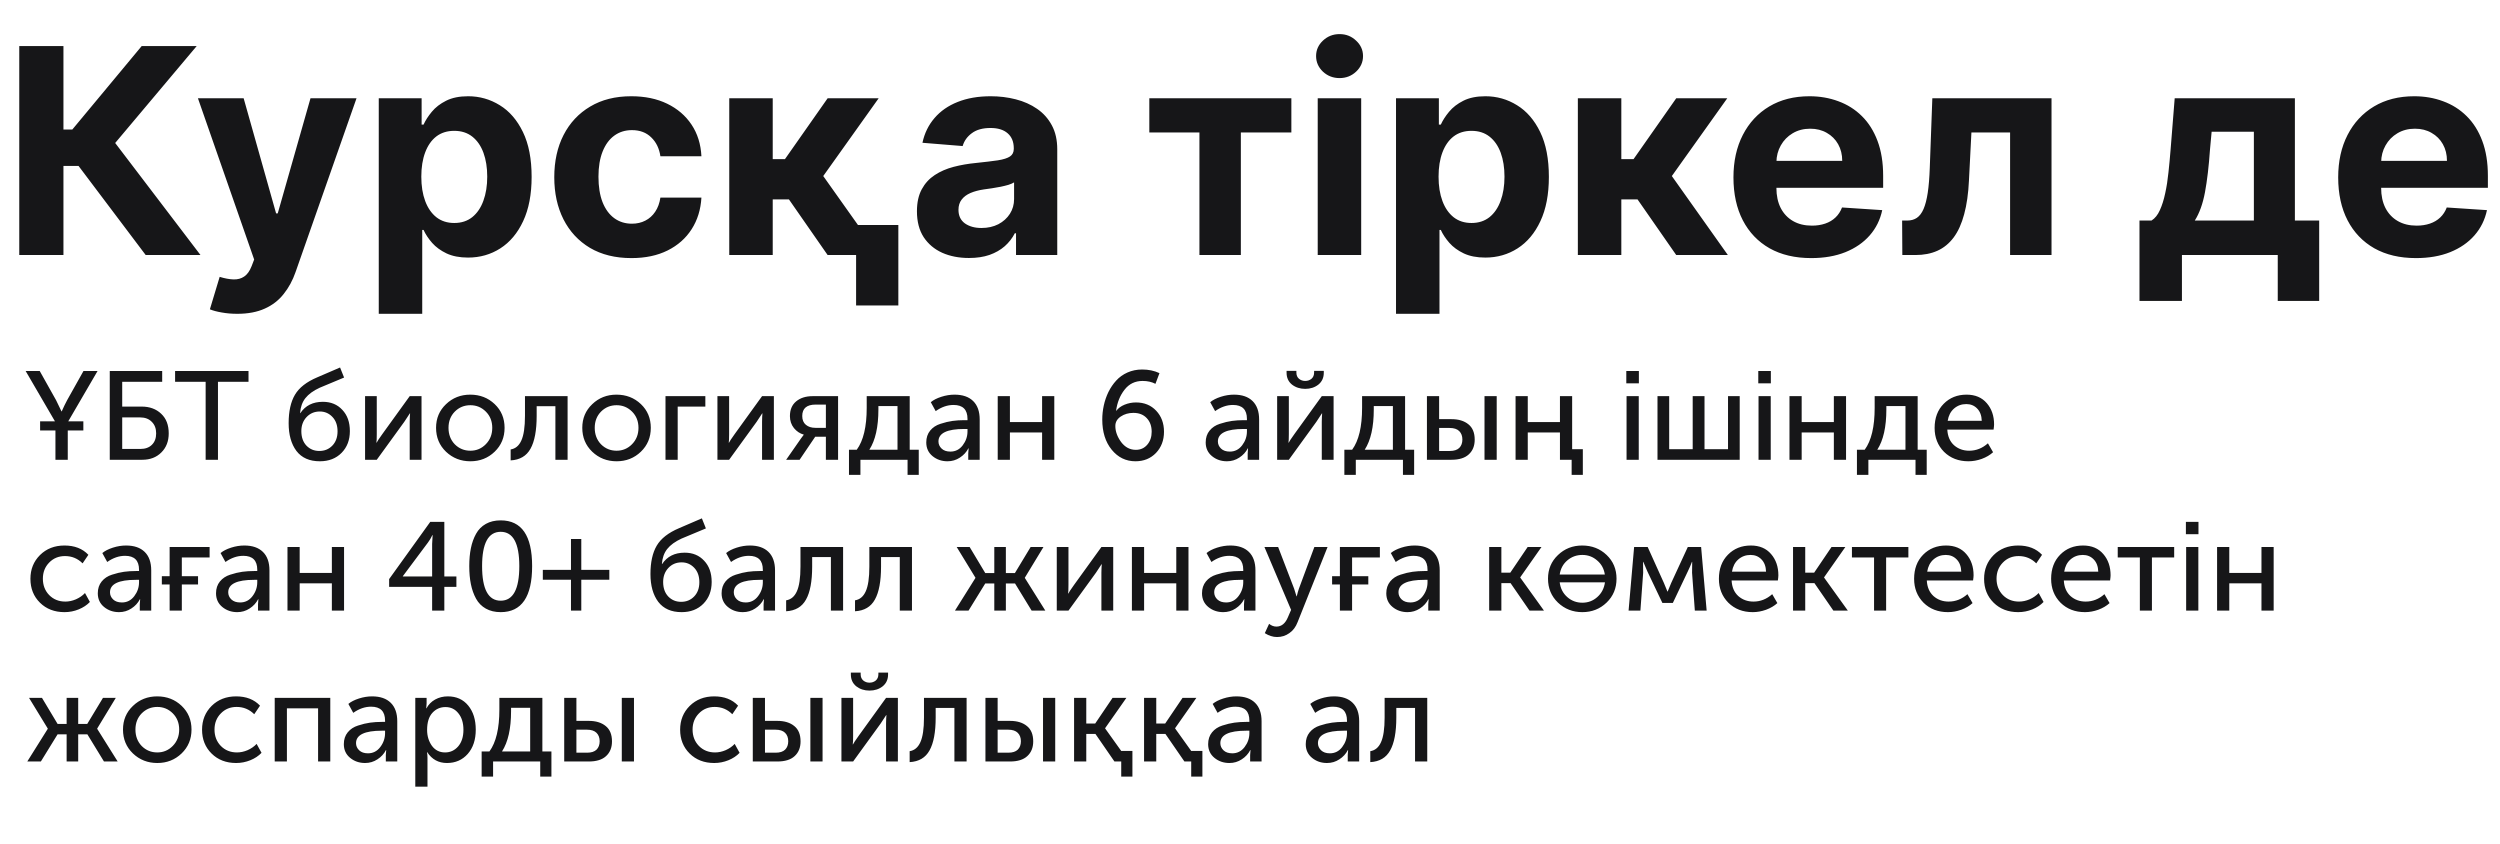 <?xml version="1.0" encoding="UTF-8"?> <svg xmlns="http://www.w3.org/2000/svg" width="696" height="235" viewBox="0 0 696 235" fill="none"> <path d="M40.56 71L21.867 46.199H17.663V71H5.362V12.818H17.663V36.057H20.134L39.452 12.818H54.765L32.066 39.807L55.816 71H40.56ZM66.043 87.364C64.509 87.364 63.07 87.24 61.725 86.994C60.399 86.767 59.301 86.474 58.43 86.114L61.157 77.079C62.577 77.515 63.856 77.752 64.992 77.79C66.147 77.828 67.142 77.562 67.975 76.994C68.827 76.426 69.519 75.46 70.049 74.097L70.759 72.25L55.106 27.364H67.833L76.867 59.409H77.322L86.441 27.364H99.254L82.293 75.716C81.479 78.064 80.371 80.11 78.969 81.852C77.587 83.614 75.835 84.968 73.714 85.915C71.593 86.881 69.036 87.364 66.043 87.364ZM105.447 87.364V27.364H117.379V34.693H117.918C118.449 33.519 119.216 32.326 120.219 31.114C121.242 29.883 122.568 28.86 124.197 28.046C125.844 27.212 127.89 26.796 130.333 26.796C133.515 26.796 136.451 27.629 139.14 29.296C141.829 30.943 143.979 33.434 145.589 36.767C147.199 40.081 148.004 44.239 148.004 49.239C148.004 54.106 147.218 58.216 145.646 61.568C144.093 64.901 141.971 67.43 139.282 69.153C136.612 70.858 133.619 71.71 130.305 71.71C127.956 71.71 125.958 71.322 124.31 70.546C122.682 69.769 121.346 68.794 120.305 67.619C119.263 66.426 118.468 65.224 117.918 64.011H117.549V87.364H105.447ZM117.293 49.182C117.293 51.776 117.653 54.04 118.373 55.972C119.093 57.903 120.134 59.409 121.498 60.489C122.862 61.549 124.519 62.08 126.469 62.08C128.439 62.08 130.106 61.54 131.469 60.46C132.833 59.362 133.865 57.847 134.566 55.915C135.286 53.964 135.646 51.72 135.646 49.182C135.646 46.663 135.295 44.447 134.594 42.534C133.894 40.621 132.862 39.125 131.498 38.045C130.134 36.966 128.458 36.426 126.469 36.426C124.5 36.426 122.833 36.947 121.469 37.989C120.125 39.03 119.093 40.508 118.373 42.42C117.653 44.333 117.293 46.587 117.293 49.182ZM175.788 71.852C171.318 71.852 167.473 70.905 164.254 69.011C161.053 67.099 158.591 64.447 156.867 61.057C155.163 57.667 154.31 53.765 154.31 49.352C154.31 44.883 155.172 40.962 156.896 37.591C158.638 34.201 161.11 31.559 164.31 29.665C167.511 27.752 171.318 26.796 175.731 26.796C179.538 26.796 182.871 27.487 185.731 28.869C188.591 30.252 190.854 32.193 192.521 34.693C194.187 37.193 195.106 40.129 195.276 43.5H183.856C183.534 41.322 182.682 39.57 181.299 38.244C179.935 36.9 178.146 36.227 175.93 36.227C174.055 36.227 172.416 36.739 171.015 37.761C169.632 38.765 168.553 40.233 167.776 42.165C167 44.097 166.612 46.436 166.612 49.182C166.612 51.966 166.99 54.333 167.748 56.284C168.524 58.235 169.613 59.722 171.015 60.744C172.416 61.767 174.055 62.278 175.93 62.278C177.312 62.278 178.553 61.994 179.651 61.426C180.769 60.858 181.687 60.034 182.407 58.955C183.146 57.856 183.629 56.54 183.856 55.006H195.276C195.087 58.339 194.178 61.275 192.549 63.812C190.939 66.331 188.714 68.301 185.873 69.722C183.032 71.142 179.67 71.852 175.788 71.852ZM203.025 71V27.364H215.127V44.295H218.536L230.411 27.364H244.616L229.19 49.011L244.786 71H230.411L219.644 55.517H215.127V71H203.025ZM250.099 62.648V85.034H238.337V62.648H250.099ZM269.765 71.824C266.981 71.824 264.5 71.341 262.322 70.375C260.144 69.39 258.42 67.941 257.151 66.028C255.901 64.097 255.276 61.691 255.276 58.812C255.276 56.388 255.721 54.352 256.612 52.705C257.502 51.057 258.714 49.731 260.248 48.727C261.782 47.724 263.524 46.966 265.475 46.455C267.445 45.943 269.509 45.583 271.668 45.375C274.206 45.11 276.252 44.864 277.805 44.636C279.358 44.39 280.485 44.03 281.185 43.557C281.886 43.083 282.237 42.383 282.237 41.455V41.284C282.237 39.485 281.668 38.093 280.532 37.108C279.415 36.123 277.824 35.631 275.759 35.631C273.581 35.631 271.848 36.114 270.56 37.08C269.272 38.026 268.42 39.22 268.004 40.659L256.81 39.75C257.379 37.099 258.496 34.807 260.163 32.875C261.829 30.924 263.979 29.428 266.612 28.386C269.263 27.326 272.331 26.796 275.816 26.796C278.24 26.796 280.56 27.079 282.776 27.648C285.011 28.216 286.99 29.097 288.714 30.29C290.456 31.483 291.829 33.017 292.833 34.892C293.837 36.748 294.339 38.974 294.339 41.568V71H282.862V64.949H282.521C281.82 66.312 280.882 67.515 279.708 68.557C278.534 69.579 277.123 70.385 275.475 70.972C273.827 71.54 271.924 71.824 269.765 71.824ZM273.231 63.472C275.011 63.472 276.583 63.121 277.947 62.42C279.31 61.701 280.38 60.735 281.157 59.523C281.933 58.311 282.322 56.938 282.322 55.403V50.773C281.943 51.019 281.422 51.246 280.759 51.455C280.115 51.644 279.386 51.824 278.572 51.994C277.757 52.146 276.943 52.288 276.129 52.42C275.314 52.534 274.576 52.638 273.913 52.733C272.492 52.941 271.252 53.273 270.191 53.727C269.13 54.182 268.307 54.797 267.719 55.574C267.132 56.331 266.839 57.278 266.839 58.415C266.839 60.062 267.435 61.322 268.629 62.193C269.841 63.045 271.375 63.472 273.231 63.472ZM319.971 36.881V27.364H359.516V36.881H345.454V71H333.92V36.881H319.971ZM366.853 71V27.364H378.955V71H366.853ZM372.933 21.739C371.133 21.739 369.59 21.142 368.302 19.949C367.033 18.737 366.398 17.288 366.398 15.602C366.398 13.936 367.033 12.506 368.302 11.312C369.59 10.1 371.133 9.494 372.933 9.494C374.732 9.494 376.266 10.1 377.535 11.312C378.823 12.506 379.467 13.936 379.467 15.602C379.467 17.288 378.823 18.737 377.535 19.949C376.266 21.142 374.732 21.739 372.933 21.739ZM388.65 87.364V27.364H400.582V34.693H401.121C401.652 33.519 402.419 32.326 403.423 31.114C404.445 29.883 405.771 28.86 407.4 28.046C409.048 27.212 411.093 26.796 413.536 26.796C416.718 26.796 419.654 27.629 422.343 29.296C425.032 30.943 427.182 33.434 428.792 36.767C430.402 40.081 431.207 44.239 431.207 49.239C431.207 54.106 430.421 58.216 428.849 61.568C427.296 64.901 425.174 67.43 422.485 69.153C419.815 70.858 416.822 71.71 413.508 71.71C411.159 71.71 409.161 71.322 407.513 70.546C405.885 69.769 404.549 68.794 403.508 67.619C402.466 66.426 401.671 65.224 401.121 64.011H400.752V87.364H388.65ZM400.496 49.182C400.496 51.776 400.856 54.04 401.576 55.972C402.296 57.903 403.337 59.409 404.701 60.489C406.065 61.549 407.722 62.08 409.673 62.08C411.642 62.08 413.309 61.54 414.673 60.46C416.036 59.362 417.068 57.847 417.769 55.915C418.489 53.964 418.849 51.72 418.849 49.182C418.849 46.663 418.498 44.447 417.798 42.534C417.097 40.621 416.065 39.125 414.701 38.045C413.337 36.966 411.661 36.426 409.673 36.426C407.703 36.426 406.036 36.947 404.673 37.989C403.328 39.03 402.296 40.508 401.576 42.42C400.856 44.333 400.496 46.587 400.496 49.182ZM439.275 71V27.364H451.377V44.295H454.786L466.661 27.364H480.866L465.44 49.011L481.036 71H466.661L455.894 55.517H451.377V71H439.275ZM504.239 71.852C499.751 71.852 495.887 70.943 492.648 69.125C489.429 67.288 486.948 64.693 485.205 61.341C483.463 57.97 482.592 53.983 482.592 49.381C482.592 44.892 483.463 40.953 485.205 37.562C486.948 34.172 489.4 31.53 492.563 29.636C495.745 27.742 499.476 26.796 503.756 26.796C506.635 26.796 509.315 27.259 511.796 28.188C514.296 29.097 516.474 30.47 518.33 32.307C520.205 34.144 521.664 36.455 522.705 39.239C523.747 42.004 524.268 45.242 524.268 48.955V52.278H487.421V44.778H512.876C512.876 43.036 512.497 41.492 511.739 40.148C510.982 38.803 509.931 37.752 508.586 36.994C507.26 36.218 505.717 35.83 503.955 35.83C502.118 35.83 500.489 36.256 499.069 37.108C497.667 37.941 496.569 39.068 495.773 40.489C494.978 41.89 494.571 43.453 494.552 45.176V52.307C494.552 54.466 494.95 56.331 495.745 57.903C496.559 59.475 497.705 60.688 499.183 61.54C500.66 62.392 502.412 62.818 504.438 62.818C505.783 62.818 507.014 62.629 508.131 62.25C509.249 61.871 510.205 61.303 511.001 60.545C511.796 59.788 512.402 58.86 512.819 57.761L524.012 58.5C523.444 61.189 522.279 63.538 520.518 65.546C518.775 67.534 516.522 69.087 513.756 70.204C511.01 71.303 507.838 71.852 504.239 71.852ZM529.609 71L529.552 61.398H531.001C532.023 61.398 532.904 61.151 533.643 60.659C534.4 60.148 535.025 59.324 535.518 58.188C536.01 57.051 536.398 55.545 536.683 53.67C536.967 51.776 537.156 49.447 537.251 46.682L537.961 27.364H571.143V71H559.609V36.881H548.842L548.16 50.205C547.989 53.86 547.544 57.004 546.825 59.636C546.124 62.269 545.148 64.428 543.898 66.114C542.648 67.78 541.143 69.011 539.381 69.807C537.62 70.602 535.575 71 533.245 71H529.609ZM595.631 83.784V61.398H598.984C599.95 60.792 600.726 59.826 601.313 58.5C601.919 57.174 602.412 55.612 602.79 53.812C603.188 52.013 603.491 50.072 603.7 47.989C603.927 45.886 604.126 43.765 604.296 41.625L605.433 27.364H638.898V61.398H645.66V83.784H634.126V71H607.45V83.784H595.631ZM611.029 61.398H627.478V36.682H615.717L615.262 41.625C614.94 46.284 614.476 50.242 613.87 53.5C613.264 56.739 612.317 59.371 611.029 61.398ZM672.599 71.852C668.11 71.852 664.246 70.943 661.008 69.125C657.788 67.288 655.307 64.693 653.565 61.341C651.822 57.97 650.951 53.983 650.951 49.381C650.951 44.892 651.822 40.953 653.565 37.562C655.307 34.172 657.76 31.53 660.923 29.636C664.104 27.742 667.835 26.796 672.116 26.796C674.995 26.796 677.674 27.259 680.156 28.188C682.656 29.097 684.834 30.47 686.69 32.307C688.565 34.144 690.023 36.455 691.065 39.239C692.106 42.004 692.627 45.242 692.627 48.955V52.278H655.781V44.778H681.235C681.235 43.036 680.856 41.492 680.099 40.148C679.341 38.803 678.29 37.752 676.945 36.994C675.62 36.218 674.076 35.83 672.315 35.83C670.478 35.83 668.849 36.256 667.428 37.108C666.027 37.941 664.928 39.068 664.133 40.489C663.337 41.89 662.93 43.453 662.911 45.176V52.307C662.911 54.466 663.309 56.331 664.104 57.903C664.919 59.475 666.065 60.688 667.542 61.54C669.019 62.392 670.771 62.818 672.798 62.818C674.142 62.818 675.373 62.629 676.491 62.25C677.608 61.871 678.565 61.303 679.36 60.545C680.156 59.788 680.762 58.86 681.178 57.761L692.371 58.5C691.803 61.189 690.638 63.538 688.877 65.546C687.135 67.534 684.881 69.087 682.116 70.204C679.37 71.303 676.197 71.852 672.599 71.852Z" fill="#161618"></path> <path d="M11.165 119.845V117.29H15.295L7.14 103.29H11.06L15.61 111.41L17.115 114.525H17.185C17.675 113.405 18.177 112.367 18.69 111.41L23.24 103.29H27.16L19.005 117.29H23.205V119.845H18.865V128H15.435V119.845H11.165ZM30.558 128V103.29H45.153V106.3H34.023V113.195H39.448C41.664 113.195 43.473 113.86 44.873 115.19C46.273 116.497 46.973 118.317 46.973 120.65C46.973 122.843 46.284 124.617 44.908 125.97C43.554 127.323 41.793 128 39.623 128H30.558ZM34.023 124.99H39.063C40.439 124.99 41.513 124.605 42.283 123.835C43.076 123.065 43.473 122.003 43.473 120.65C43.473 119.297 43.064 118.223 42.248 117.43C41.454 116.613 40.369 116.205 38.993 116.205H34.023V124.99ZM57.251 128V106.3H48.746V103.29H69.186V106.3H60.681V128H57.251ZM80.359 117.815C80.359 114.525 80.942 111.888 82.109 109.905C83.276 107.922 85.352 106.3 88.339 105.04L94.674 102.31L95.794 105.11L89.004 107.945C87.231 108.762 85.901 109.73 85.014 110.85C84.151 111.947 83.661 113.335 83.544 115.015H83.614C85.014 112.915 87.102 111.865 89.879 111.865C92.119 111.865 93.927 112.612 95.304 114.105C96.704 115.575 97.404 117.547 97.404 120.02C97.404 122.493 96.634 124.512 95.094 126.075C93.554 127.638 91.536 128.42 89.039 128.42C86.169 128.42 83.999 127.463 82.529 125.55C81.082 123.613 80.359 121.035 80.359 117.815ZM83.894 120.02C83.894 121.723 84.372 123.077 85.329 124.08C86.286 125.06 87.476 125.55 88.899 125.55C90.346 125.55 91.547 125.06 92.504 124.08C93.484 123.077 93.974 121.747 93.974 120.09C93.974 118.41 93.496 117.068 92.539 116.065C91.582 115.062 90.416 114.56 89.039 114.56C87.546 114.56 86.309 115.085 85.329 116.135C84.372 117.162 83.894 118.457 83.894 120.02ZM101.637 128V110.29H104.892V120.86C104.892 122.097 104.857 122.89 104.787 123.24H104.857C104.973 122.96 105.498 122.167 106.432 120.86L114.062 110.29H117.352V128H114.062V117.43C114.062 117.103 114.073 116.648 114.097 116.065C114.143 115.458 114.167 115.132 114.167 115.085H114.097C114.073 115.132 113.56 115.913 112.557 117.43L104.892 128H101.637ZM121.4 119.11C121.4 116.473 122.321 114.28 124.165 112.53C126.008 110.757 128.26 109.87 130.92 109.87C133.603 109.87 135.866 110.745 137.71 112.495C139.553 114.245 140.475 116.45 140.475 119.11C140.475 121.77 139.553 123.987 137.71 125.76C135.866 127.533 133.615 128.42 130.955 128.42C128.295 128.42 126.031 127.533 124.165 125.76C122.321 123.987 121.4 121.77 121.4 119.11ZM124.865 119.11C124.865 120.953 125.448 122.482 126.615 123.695C127.805 124.885 129.251 125.48 130.955 125.48C132.635 125.48 134.07 124.873 135.26 123.66C136.45 122.447 137.045 120.93 137.045 119.11C137.045 117.29 136.45 115.785 135.26 114.595C134.07 113.405 132.635 112.81 130.955 112.81C129.251 112.81 127.805 113.405 126.615 114.595C125.448 115.785 124.865 117.29 124.865 119.11ZM142.163 128.175V125.13C143.493 124.92 144.485 124.092 145.138 122.645C145.815 121.175 146.153 118.877 146.153 115.75V110.29H158.018V128H154.623V113.09H149.408V115.75C149.408 119.833 148.836 122.89 147.693 124.92C146.573 126.95 144.73 128.035 142.163 128.175ZM162.108 119.11C162.108 116.473 163.029 114.28 164.873 112.53C166.716 110.757 168.968 109.87 171.628 109.87C174.311 109.87 176.574 110.745 178.418 112.495C180.261 114.245 181.183 116.45 181.183 119.11C181.183 121.77 180.261 123.987 178.418 125.76C176.574 127.533 174.323 128.42 171.663 128.42C169.003 128.42 166.739 127.533 164.873 125.76C163.029 123.987 162.108 121.77 162.108 119.11ZM165.573 119.11C165.573 120.953 166.156 122.482 167.323 123.695C168.513 124.885 169.959 125.48 171.663 125.48C173.343 125.48 174.778 124.873 175.968 123.66C177.158 122.447 177.753 120.93 177.753 119.11C177.753 117.29 177.158 115.785 175.968 114.595C174.778 113.405 173.343 112.81 171.663 112.81C169.959 112.81 168.513 113.405 167.323 114.595C166.156 115.785 165.573 117.29 165.573 119.11ZM185.274 128V110.29H196.369V113.195H188.669V128H185.274ZM199.732 128V110.29H202.987V120.86C202.987 122.097 202.952 122.89 202.882 123.24H202.952C203.069 122.96 203.594 122.167 204.527 120.86L212.157 110.29H215.447V128H212.157V117.43C212.157 117.103 212.169 116.648 212.192 116.065C212.239 115.458 212.262 115.132 212.262 115.085H212.192C212.169 115.132 211.656 115.913 210.652 117.43L202.987 128H199.732ZM218.865 128L222.96 122.12L223.765 121.035V121C222.692 120.697 221.782 120.09 221.035 119.18C220.289 118.247 219.915 117.138 219.915 115.855C219.915 114.082 220.487 112.717 221.63 111.76C222.797 110.78 224.337 110.29 226.25 110.29H233.32V128H229.925V121.595H226.95L222.61 128H218.865ZM226.985 119.11H229.925V112.635H227.09C224.594 112.635 223.345 113.697 223.345 115.82C223.345 116.893 223.684 117.71 224.36 118.27C225.037 118.83 225.912 119.11 226.985 119.11ZM242.026 125.2H249.866V113.055H244.546V114C244.546 118.853 243.706 122.587 242.026 125.2ZM236.356 125.2H238.526C240.369 122.68 241.291 118.795 241.291 113.545V110.29H253.261V125.2H255.781V132.2H252.666V128H239.541V132.2H236.356V125.2ZM257.872 123.17C257.872 121.863 258.233 120.767 258.957 119.88C259.68 118.993 260.637 118.363 261.827 117.99C263.04 117.593 264.16 117.325 265.187 117.185C266.213 117.045 267.298 116.975 268.442 116.975H269.352V116.625C269.352 114.035 268.057 112.74 265.467 112.74C263.763 112.74 262.107 113.312 260.497 114.455L259.132 111.97C259.855 111.363 260.835 110.862 262.072 110.465C263.308 110.068 264.533 109.87 265.747 109.87C267.987 109.87 269.713 110.465 270.927 111.655C272.14 112.845 272.747 114.56 272.747 116.8V128H269.562V126.215L269.667 124.815H269.597C269.06 125.865 268.267 126.728 267.217 127.405C266.19 128.082 265.047 128.42 263.787 128.42C262.177 128.42 260.788 127.942 259.622 126.985C258.455 126.028 257.872 124.757 257.872 123.17ZM261.267 122.89C261.267 123.66 261.558 124.325 262.142 124.885C262.725 125.445 263.542 125.725 264.592 125.725C265.992 125.725 267.135 125.142 268.022 123.975C268.908 122.808 269.352 121.513 269.352 120.09V119.425H268.477C263.67 119.425 261.267 120.58 261.267 122.89ZM277.765 128V110.29H281.16V117.5H290.12V110.29H293.515V128H290.12V120.405H281.16V128H277.765ZM306.871 116.8C306.871 115.493 307.011 114.198 307.291 112.915C307.571 111.608 308.003 110.348 308.586 109.135C309.193 107.922 309.916 106.86 310.756 105.95C311.596 105.017 312.634 104.27 313.871 103.71C315.131 103.15 316.496 102.87 317.966 102.87C319.763 102.87 321.373 103.208 322.796 103.885L321.676 106.86C320.649 106.323 319.459 106.055 318.106 106.055C316.006 106.055 314.326 106.872 313.066 108.505C311.806 110.115 311.024 112.063 310.721 114.35H310.791C311.304 113.65 312.063 113.09 313.066 112.67C314.093 112.25 315.154 112.04 316.251 112.04C318.561 112.04 320.439 112.81 321.886 114.35C323.333 115.89 324.056 117.838 324.056 120.195C324.056 122.575 323.309 124.547 321.816 126.11C320.323 127.65 318.421 128.42 316.111 128.42C313.451 128.42 311.246 127.347 309.496 125.2C307.746 123.053 306.871 120.253 306.871 116.8ZM316.216 125.235C317.523 125.235 318.584 124.757 319.401 123.8C320.218 122.843 320.626 121.642 320.626 120.195C320.626 118.632 320.171 117.372 319.261 116.415C318.351 115.435 317.114 114.945 315.551 114.945C314.198 114.945 313.019 115.283 312.016 115.96C311.013 116.637 310.511 117.512 310.511 118.585C310.511 120.102 311.048 121.595 312.121 123.065C313.218 124.512 314.583 125.235 316.216 125.235ZM335.665 123.17C335.665 121.863 336.026 120.767 336.75 119.88C337.473 118.993 338.43 118.363 339.62 117.99C340.833 117.593 341.953 117.325 342.98 117.185C344.006 117.045 345.091 116.975 346.235 116.975H347.145V116.625C347.145 114.035 345.85 112.74 343.26 112.74C341.556 112.74 339.9 113.312 338.29 114.455L336.925 111.97C337.648 111.363 338.628 110.862 339.865 110.465C341.101 110.068 342.326 109.87 343.54 109.87C345.78 109.87 347.506 110.465 348.72 111.655C349.933 112.845 350.54 114.56 350.54 116.8V128H347.355V126.215L347.46 124.815H347.39C346.853 125.865 346.06 126.728 345.01 127.405C343.983 128.082 342.84 128.42 341.58 128.42C339.97 128.42 338.581 127.942 337.415 126.985C336.248 126.028 335.665 124.757 335.665 123.17ZM339.06 122.89C339.06 123.66 339.351 124.325 339.935 124.885C340.518 125.445 341.335 125.725 342.385 125.725C343.785 125.725 344.928 125.142 345.815 123.975C346.701 122.808 347.145 121.513 347.145 120.09V119.425H346.27C341.463 119.425 339.06 120.58 339.06 122.89ZM363.363 108.26C361.939 108.26 360.714 107.863 359.688 107.07C358.684 106.253 358.183 105.157 358.183 103.78V103.255H360.913V103.745C360.913 104.468 361.158 105.04 361.648 105.46C362.138 105.857 362.709 106.055 363.363 106.055C364.039 106.055 364.623 105.857 365.113 105.46C365.603 105.04 365.848 104.457 365.848 103.71V103.255H368.543V103.78C368.543 105.157 368.041 106.253 367.038 107.07C366.034 107.863 364.809 108.26 363.363 108.26ZM355.558 128V110.29H358.813V120.86C358.813 122.097 358.778 122.89 358.708 123.24H358.778C358.894 122.96 359.419 122.167 360.353 120.86L367.983 110.29H371.273V128H367.983V117.43C367.983 117.103 367.994 116.648 368.018 116.065C368.064 115.458 368.088 115.132 368.088 115.085H368.018C367.994 115.132 367.481 115.913 366.478 117.43L358.813 128H355.558ZM379.941 125.2H387.781V113.055H382.461V114C382.461 118.853 381.621 122.587 379.941 125.2ZM374.271 125.2H376.441C378.284 122.68 379.206 118.795 379.206 113.545V110.29H391.176V125.2H393.696V132.2H390.581V128H377.456V132.2H374.271V125.2ZM413.287 128V110.29H416.682V128H413.287ZM397.257 128V110.29H400.652V116.695H404.117C406.077 116.695 407.64 117.173 408.807 118.13C409.974 119.063 410.557 120.487 410.557 122.4C410.557 124.127 410.009 125.492 408.912 126.495C407.839 127.498 406.229 128 404.082 128H397.257ZM400.652 125.55H403.627C404.794 125.55 405.669 125.27 406.252 124.71C406.835 124.127 407.127 123.345 407.127 122.365C407.127 121.385 406.835 120.603 406.252 120.02C405.669 119.437 404.782 119.145 403.592 119.145H400.652V125.55ZM421.935 128V110.29H425.33V117.5H434.29V110.29H437.685V125.06H440.66V132.2H437.545V128H434.29V120.405H425.33V128H421.935ZM452.763 106.72V103.29H456.263V106.72H452.763ZM452.833 128V110.29H456.228V128H452.833ZM461.446 128V110.29H464.701V125.06H471.246V110.29H474.536V125.06H481.081V110.29H484.336V128H461.446ZM489.506 106.72V103.29H493.006V106.72H489.506ZM489.576 128V110.29H492.971V128H489.576ZM498.189 128V110.29H501.584V117.5H510.544V110.29H513.939V128H510.544V120.405H501.584V128H498.189ZM522.641 125.2H530.481V113.055H525.161V114C525.161 118.853 524.321 122.587 522.641 125.2ZM516.971 125.2H519.141C520.984 122.68 521.906 118.795 521.906 113.545V110.29H533.876V125.2H536.396V132.2H533.281V128H520.156V132.2H516.971V125.2ZM538.597 119.145C538.597 116.368 539.437 114.128 541.117 112.425C542.797 110.722 544.92 109.87 547.487 109.87C549.89 109.87 551.769 110.663 553.122 112.25C554.475 113.813 555.152 115.785 555.152 118.165C555.152 118.468 555.105 118.947 555.012 119.6H542.132C542.225 121.443 542.844 122.89 543.987 123.94C545.154 124.967 546.565 125.48 548.222 125.48C550.159 125.48 551.897 124.792 553.437 123.415L554.872 125.9C554.032 126.67 552.982 127.288 551.722 127.755C550.485 128.198 549.249 128.42 548.012 128.42C545.259 128.42 542.995 127.545 541.222 125.795C539.472 124.022 538.597 121.805 538.597 119.145ZM542.237 117.15H551.722C551.675 115.68 551.244 114.537 550.427 113.72C549.634 112.903 548.63 112.495 547.417 112.495C546.087 112.495 544.944 112.915 543.987 113.755C543.054 114.572 542.47 115.703 542.237 117.15ZM8.47 161.145C8.47 158.508 9.357 156.303 11.13 154.53C12.927 152.757 15.202 151.87 17.955 151.87C20.755 151.87 22.972 152.733 24.605 154.46L22.995 156.84C21.642 155.487 20.008 154.81 18.095 154.81C16.322 154.81 14.852 155.417 13.685 156.63C12.518 157.82 11.935 159.313 11.935 161.11C11.935 162.93 12.518 164.447 13.685 165.66C14.875 166.873 16.38 167.48 18.2 167.48C19.18 167.48 20.16 167.27 21.14 166.85C22.143 166.407 22.983 165.823 23.66 165.1L25.025 167.585C24.208 168.448 23.17 169.137 21.91 169.65C20.65 170.163 19.332 170.42 17.955 170.42C15.178 170.42 12.903 169.545 11.13 167.795C9.357 166.045 8.47 163.828 8.47 161.145ZM27.227 165.17C27.227 163.863 27.589 162.767 28.312 161.88C29.036 160.993 29.992 160.363 31.182 159.99C32.396 159.593 33.516 159.325 34.542 159.185C35.569 159.045 36.654 158.975 37.797 158.975H38.707V158.625C38.707 156.035 37.412 154.74 34.822 154.74C33.119 154.74 31.462 155.312 29.852 156.455L28.487 153.97C29.211 153.363 30.191 152.862 31.427 152.465C32.664 152.068 33.889 151.87 35.102 151.87C37.342 151.87 39.069 152.465 40.282 153.655C41.496 154.845 42.102 156.56 42.102 158.8V170H38.917V168.215L39.022 166.815H38.952C38.416 167.865 37.622 168.728 36.572 169.405C35.546 170.082 34.402 170.42 33.142 170.42C31.532 170.42 30.144 169.942 28.977 168.985C27.811 168.028 27.227 166.757 27.227 165.17ZM30.622 164.89C30.622 165.66 30.914 166.325 31.497 166.885C32.081 167.445 32.897 167.725 33.947 167.725C35.347 167.725 36.491 167.142 37.377 165.975C38.264 164.808 38.707 163.513 38.707 162.09V161.425H37.832C33.026 161.425 30.622 162.58 30.622 164.89ZM47.225 170V162.72H45.055V160.41H47.225V152.29H58.355V155.195H50.62V160.41H55.135V162.72H50.62V170H47.225ZM60.142 165.17C60.142 163.863 60.504 162.767 61.227 161.88C61.951 160.993 62.907 160.363 64.097 159.99C65.311 159.593 66.431 159.325 67.457 159.185C68.484 159.045 69.569 158.975 70.712 158.975H71.622V158.625C71.622 156.035 70.327 154.74 67.737 154.74C66.034 154.74 64.377 155.312 62.767 156.455L61.402 153.97C62.126 153.363 63.106 152.862 64.342 152.465C65.579 152.068 66.804 151.87 68.017 151.87C70.257 151.87 71.984 152.465 73.197 153.655C74.411 154.845 75.017 156.56 75.017 158.8V170H71.832V168.215L71.937 166.815H71.867C71.331 167.865 70.537 168.728 69.487 169.405C68.461 170.082 67.317 170.42 66.057 170.42C64.447 170.42 63.059 169.942 61.892 168.985C60.726 168.028 60.142 166.757 60.142 165.17ZM63.537 164.89C63.537 165.66 63.829 166.325 64.412 166.885C64.996 167.445 65.812 167.725 66.862 167.725C68.262 167.725 69.406 167.142 70.292 165.975C71.179 164.808 71.622 163.513 71.622 162.09V161.425H70.747C65.941 161.425 63.537 162.58 63.537 164.89ZM80.035 170V152.29H83.43V159.5H92.39V152.29H95.785V170H92.39V162.405H83.43V170H80.035ZM108.336 163.385V161.215L119.781 145.29H123.701V160.48H127.061V163.385H123.701V170H120.306V163.385H108.336ZM112.151 160.48H120.306V151.45L120.446 148.965H120.376C120.003 149.758 119.595 150.447 119.151 151.03L112.151 160.41V160.48ZM139.394 170.42C137.807 170.42 136.43 170.093 135.264 169.44C134.097 168.787 133.187 167.865 132.534 166.675C131.88 165.485 131.402 164.143 131.099 162.65C130.795 161.157 130.644 159.477 130.644 157.61C130.644 155.743 130.795 154.075 131.099 152.605C131.402 151.112 131.88 149.782 132.534 148.615C133.187 147.425 134.097 146.503 135.264 145.85C136.43 145.197 137.807 144.87 139.394 144.87C145.227 144.87 148.144 149.117 148.144 157.61C148.144 166.15 145.227 170.42 139.394 170.42ZM134.214 157.61C134.214 164.027 135.94 167.235 139.394 167.235C142.847 167.235 144.574 164.027 144.574 157.61C144.574 151.24 142.847 148.055 139.394 148.055C135.94 148.055 134.214 151.24 134.214 157.61ZM151.121 161.39V158.66H158.961V150.05H161.831V158.66H169.636V161.39H161.831V170H158.961V161.39H151.121ZM181.086 159.815C181.086 156.525 181.67 153.888 182.836 151.905C184.003 149.922 186.08 148.3 189.066 147.04L195.401 144.31L196.521 147.11L189.731 149.945C187.958 150.762 186.628 151.73 185.741 152.85C184.878 153.947 184.388 155.335 184.271 157.015H184.341C185.741 154.915 187.83 153.865 190.606 153.865C192.846 153.865 194.655 154.612 196.031 156.105C197.431 157.575 198.131 159.547 198.131 162.02C198.131 164.493 197.361 166.512 195.821 168.075C194.281 169.638 192.263 170.42 189.766 170.42C186.896 170.42 184.726 169.463 183.256 167.55C181.81 165.613 181.086 163.035 181.086 159.815ZM184.621 162.02C184.621 163.723 185.1 165.077 186.056 166.08C187.013 167.06 188.203 167.55 189.626 167.55C191.073 167.55 192.275 167.06 193.231 166.08C194.211 165.077 194.701 163.747 194.701 162.09C194.701 160.41 194.223 159.068 193.266 158.065C192.31 157.062 191.143 156.56 189.766 156.56C188.273 156.56 187.036 157.085 186.056 158.135C185.1 159.162 184.621 160.457 184.621 162.02ZM200.894 165.17C200.894 163.863 201.256 162.767 201.979 161.88C202.703 160.993 203.659 160.363 204.849 159.99C206.063 159.593 207.183 159.325 208.209 159.185C209.236 159.045 210.321 158.975 211.464 158.975H212.374V158.625C212.374 156.035 211.079 154.74 208.489 154.74C206.786 154.74 205.129 155.312 203.519 156.455L202.154 153.97C202.878 153.363 203.858 152.862 205.094 152.465C206.331 152.068 207.556 151.87 208.769 151.87C211.009 151.87 212.736 152.465 213.949 153.655C215.163 154.845 215.769 156.56 215.769 158.8V170H212.584V168.215L212.689 166.815H212.619C212.083 167.865 211.289 168.728 210.239 169.405C209.213 170.082 208.069 170.42 206.809 170.42C205.199 170.42 203.811 169.942 202.644 168.985C201.478 168.028 200.894 166.757 200.894 165.17ZM204.289 164.89C204.289 165.66 204.581 166.325 205.164 166.885C205.748 167.445 206.564 167.725 207.614 167.725C209.014 167.725 210.158 167.142 211.044 165.975C211.931 164.808 212.374 163.513 212.374 162.09V161.425H211.499C206.693 161.425 204.289 162.58 204.289 164.89ZM218.862 170.175V167.13C220.192 166.92 221.184 166.092 221.837 164.645C222.514 163.175 222.852 160.877 222.852 157.75V152.29H234.717V170H231.322V155.09H226.107V157.75C226.107 161.833 225.535 164.89 224.392 166.92C223.272 168.95 221.429 170.035 218.862 170.175ZM238.037 170.175V167.13C239.367 166.92 240.359 166.092 241.012 164.645C241.689 163.175 242.027 160.877 242.027 157.75V152.29H253.892V170H250.497V155.09H245.282V157.75C245.282 161.833 244.71 164.89 243.567 166.92C242.447 168.95 240.604 170.035 238.037 170.175ZM265.857 170L271.562 160.9V160.83L266.347 152.29H269.952L274.292 159.535H276.812V152.29H280.032V159.535H282.552L286.927 152.29H290.497L285.317 160.83V160.9L291.022 170H287.207L282.587 162.44H280.032V170H276.812V162.44H274.292L269.637 170H265.857ZM294.205 170V152.29H297.46V162.86C297.46 164.097 297.425 164.89 297.355 165.24H297.425C297.542 164.96 298.067 164.167 299 162.86L306.63 152.29H309.92V170H306.63V159.43C306.63 159.103 306.642 158.648 306.665 158.065C306.712 157.458 306.735 157.132 306.735 157.085H306.665C306.642 157.132 306.128 157.913 305.125 159.43L297.46 170H294.205ZM315.123 170V152.29H318.518V159.5H327.478V152.29H330.873V170H327.478V162.405H318.518V170H315.123ZM334.639 165.17C334.639 163.863 335.001 162.767 335.724 161.88C336.448 160.993 337.404 160.363 338.594 159.99C339.808 159.593 340.928 159.325 341.954 159.185C342.981 159.045 344.066 158.975 345.209 158.975H346.119V158.625C346.119 156.035 344.824 154.74 342.234 154.74C340.531 154.74 338.874 155.312 337.264 156.455L335.899 153.97C336.623 153.363 337.603 152.862 338.839 152.465C340.076 152.068 341.301 151.87 342.514 151.87C344.754 151.87 346.481 152.465 347.694 153.655C348.908 154.845 349.514 156.56 349.514 158.8V170H346.329V168.215L346.434 166.815H346.364C345.828 167.865 345.034 168.728 343.984 169.405C342.958 170.082 341.814 170.42 340.554 170.42C338.944 170.42 337.556 169.942 336.389 168.985C335.223 168.028 334.639 166.757 334.639 165.17ZM338.034 164.89C338.034 165.66 338.326 166.325 338.909 166.885C339.493 167.445 340.309 167.725 341.359 167.725C342.759 167.725 343.903 167.142 344.789 165.975C345.676 164.808 346.119 163.513 346.119 162.09V161.425H345.244C340.438 161.425 338.034 162.58 338.034 164.89ZM353.315 173.675C353.969 174.188 354.645 174.445 355.345 174.445C356.769 174.445 357.842 173.57 358.565 171.82L359.44 169.79L352.02 152.29H355.835L360.28 163.875L360.945 166.01H361.015C361.202 165.217 361.4 164.517 361.61 163.91L365.915 152.29H369.59L361.26 173.185C360.747 174.538 359.977 175.565 358.95 176.265C357.947 176.988 356.804 177.35 355.52 177.35C354.937 177.35 354.365 177.257 353.805 177.07C353.245 176.883 352.825 176.697 352.545 176.51L352.125 176.265L353.315 173.675ZM373.026 170V162.72H370.856V160.41H373.026V152.29H384.156V155.195H376.421V160.41H380.936V162.72H376.421V170H373.026ZM385.943 165.17C385.943 163.863 386.305 162.767 387.028 161.88C387.751 160.993 388.708 160.363 389.898 159.99C391.111 159.593 392.231 159.325 393.258 159.185C394.285 159.045 395.37 158.975 396.513 158.975H397.423V158.625C397.423 156.035 396.128 154.74 393.538 154.74C391.835 154.74 390.178 155.312 388.568 156.455L387.203 153.97C387.926 153.363 388.906 152.862 390.143 152.465C391.38 152.068 392.605 151.87 393.818 151.87C396.058 151.87 397.785 152.465 398.998 153.655C400.211 154.845 400.818 156.56 400.818 158.8V170H397.633V168.215L397.738 166.815H397.668C397.131 167.865 396.338 168.728 395.288 169.405C394.261 170.082 393.118 170.42 391.858 170.42C390.248 170.42 388.86 169.942 387.693 168.985C386.526 168.028 385.943 166.757 385.943 165.17ZM389.338 164.89C389.338 165.66 389.63 166.325 390.213 166.885C390.796 167.445 391.613 167.725 392.663 167.725C394.063 167.725 395.206 167.142 396.093 165.975C396.98 164.808 397.423 163.513 397.423 162.09V161.425H396.548C391.741 161.425 389.338 162.58 389.338 164.89ZM414.586 170V152.29H417.981V159.43H420.466L425.296 152.29H429.146L423.231 160.725V160.795L429.846 170H425.821L420.536 162.335H417.981V170H414.586ZM430.965 161.11C430.965 158.473 431.887 156.28 433.73 154.53C435.573 152.757 437.825 151.87 440.485 151.87C443.168 151.87 445.432 152.745 447.275 154.495C449.118 156.245 450.04 158.45 450.04 161.11C450.04 163.77 449.118 165.987 447.275 167.76C445.432 169.533 443.18 170.42 440.52 170.42C437.86 170.42 435.597 169.533 433.73 167.76C431.887 165.987 430.965 163.77 430.965 161.11ZM436.32 166.22C437.51 167.27 438.91 167.795 440.52 167.795C442.13 167.795 443.518 167.27 444.685 166.22C445.875 165.17 446.587 163.805 446.82 162.125H434.22C434.43 163.805 435.13 165.17 436.32 166.22ZM440.52 154.495C438.91 154.495 437.51 155.008 436.32 156.035C435.153 157.038 434.453 158.345 434.22 159.955H446.785C446.552 158.345 445.84 157.038 444.65 156.035C443.483 155.008 442.107 154.495 440.52 154.495ZM453.397 170L454.937 152.29H458.717L463.232 162.3L464.212 164.68H464.282C464.632 163.817 464.959 163.023 465.262 162.3L469.882 152.29H473.592L475.132 170H471.842L471.072 159.465L471.107 156.42H471.037C470.734 157.237 470.36 158.1 469.917 159.01L465.717 167.865H462.812L458.612 159.045L457.492 156.42H457.422L457.457 159.465L456.687 170H453.397ZM478.543 161.145C478.543 158.368 479.383 156.128 481.063 154.425C482.743 152.722 484.867 151.87 487.433 151.87C489.837 151.87 491.715 152.663 493.068 154.25C494.422 155.813 495.098 157.785 495.098 160.165C495.098 160.468 495.052 160.947 494.958 161.6H482.078C482.172 163.443 482.79 164.89 483.933 165.94C485.1 166.967 486.512 167.48 488.168 167.48C490.105 167.48 491.843 166.792 493.383 165.415L494.818 167.9C493.978 168.67 492.928 169.288 491.668 169.755C490.432 170.198 489.195 170.42 487.958 170.42C485.205 170.42 482.942 169.545 481.168 167.795C479.418 166.022 478.543 163.805 478.543 161.145ZM482.183 159.15H491.668C491.622 157.68 491.19 156.537 490.373 155.72C489.58 154.903 488.577 154.495 487.363 154.495C486.033 154.495 484.89 154.915 483.933 155.755C483 156.572 482.417 157.703 482.183 159.15ZM499.181 170V152.29H502.576V159.43H505.061L509.891 152.29H513.741L507.826 160.725V160.795L514.441 170H510.416L505.131 162.335H502.576V170H499.181ZM521.737 170V155.195H515.577V152.29H531.292V155.195H525.097V170H521.737ZM532.889 161.145C532.889 158.368 533.729 156.128 535.409 154.425C537.089 152.722 539.212 151.87 541.779 151.87C544.182 151.87 546.061 152.663 547.414 154.25C548.767 155.813 549.444 157.785 549.444 160.165C549.444 160.468 549.397 160.947 549.304 161.6H536.424C536.517 163.443 537.136 164.89 538.279 165.94C539.446 166.967 540.857 167.48 542.514 167.48C544.451 167.48 546.189 166.792 547.729 165.415L549.164 167.9C548.324 168.67 547.274 169.288 546.014 169.755C544.777 170.198 543.541 170.42 542.304 170.42C539.551 170.42 537.287 169.545 535.514 167.795C533.764 166.022 532.889 163.805 532.889 161.145ZM536.529 159.15H546.014C545.967 157.68 545.536 156.537 544.719 155.72C543.926 154.903 542.922 154.495 541.709 154.495C540.379 154.495 539.236 154.915 538.279 155.755C537.346 156.572 536.762 157.703 536.529 159.15ZM552.371 161.145C552.371 158.508 553.258 156.303 555.031 154.53C556.828 152.757 559.103 151.87 561.856 151.87C564.656 151.87 566.873 152.733 568.506 154.46L566.896 156.84C565.543 155.487 563.91 154.81 561.996 154.81C560.223 154.81 558.753 155.417 557.586 156.63C556.42 157.82 555.836 159.313 555.836 161.11C555.836 162.93 556.42 164.447 557.586 165.66C558.776 166.873 560.281 167.48 562.101 167.48C563.081 167.48 564.061 167.27 565.041 166.85C566.045 166.407 566.885 165.823 567.561 165.1L568.926 167.585C568.11 168.448 567.071 169.137 565.811 169.65C564.551 170.163 563.233 170.42 561.856 170.42C559.08 170.42 556.805 169.545 555.031 167.795C553.258 166.045 552.371 163.828 552.371 161.145ZM571.033 161.145C571.033 158.368 571.873 156.128 573.553 154.425C575.233 152.722 577.357 151.87 579.923 151.87C582.327 151.87 584.205 152.663 585.558 154.25C586.912 155.813 587.588 157.785 587.588 160.165C587.588 160.468 587.542 160.947 587.448 161.6H574.568C574.662 163.443 575.28 164.89 576.423 165.94C577.59 166.967 579.002 167.48 580.658 167.48C582.595 167.48 584.333 166.792 585.873 165.415L587.308 167.9C586.468 168.67 585.418 169.288 584.158 169.755C582.922 170.198 581.685 170.42 580.448 170.42C577.695 170.42 575.432 169.545 573.658 167.795C571.908 166.022 571.033 163.805 571.033 161.145ZM574.673 159.15H584.158C584.112 157.68 583.68 156.537 582.863 155.72C582.07 154.903 581.067 154.495 579.853 154.495C578.523 154.495 577.38 154.915 576.423 155.755C575.49 156.572 574.907 157.703 574.673 159.15ZM595.736 170V155.195H589.576V152.29H605.291V155.195H599.096V170H595.736ZM608.554 148.72V145.29H612.054V148.72H608.554ZM608.624 170V152.29H612.019V170H608.624ZM617.237 170V152.29H620.632V159.5H629.592V152.29H632.987V170H629.592V162.405H620.632V170H617.237ZM7.595 212L13.3 202.9V202.83L8.085 194.29H11.69L16.03 201.535H18.55V194.29H21.77V201.535H24.29L28.665 194.29H32.235L27.055 202.83V202.9L32.76 212H28.945L24.325 204.44H21.77V212H18.55V204.44H16.03L11.375 212H7.595ZM34.242 203.11C34.242 200.473 35.163 198.28 37.007 196.53C38.85 194.757 41.102 193.87 43.761 193.87C46.445 193.87 48.708 194.745 50.551 196.495C52.395 198.245 53.316 200.45 53.316 203.11C53.316 205.77 52.395 207.987 50.551 209.76C48.708 211.533 46.456 212.42 43.797 212.42C41.136 212.42 38.873 211.533 37.007 209.76C35.163 207.987 34.242 205.77 34.242 203.11ZM37.706 203.11C37.706 204.953 38.29 206.482 39.456 207.695C40.647 208.885 42.093 209.48 43.797 209.48C45.477 209.48 46.911 208.873 48.102 207.66C49.291 206.447 49.886 204.93 49.886 203.11C49.886 201.29 49.291 199.785 48.102 198.595C46.911 197.405 45.477 196.81 43.797 196.81C42.093 196.81 40.647 197.405 39.456 198.595C38.29 199.785 37.706 201.29 37.706 203.11ZM56.253 203.145C56.253 200.508 57.14 198.303 58.913 196.53C60.71 194.757 62.985 193.87 65.738 193.87C68.538 193.87 70.755 194.733 72.388 196.46L70.778 198.84C69.425 197.487 67.791 196.81 65.878 196.81C64.105 196.81 62.635 197.417 61.468 198.63C60.301 199.82 59.718 201.313 59.718 203.11C59.718 204.93 60.301 206.447 61.468 207.66C62.658 208.873 64.163 209.48 65.983 209.48C66.963 209.48 67.943 209.27 68.923 208.85C69.927 208.407 70.766 207.823 71.443 207.1L72.808 209.585C71.992 210.448 70.953 211.137 69.693 211.65C68.433 212.163 67.115 212.42 65.738 212.42C62.962 212.42 60.687 211.545 58.913 209.795C57.14 208.045 56.253 205.828 56.253 203.145ZM76.481 212V194.29H91.951V212H88.555V197.195H79.876V212H76.481ZM95.723 207.17C95.723 205.863 96.085 204.767 96.808 203.88C97.532 202.993 98.488 202.363 99.678 201.99C100.892 201.593 102.012 201.325 103.038 201.185C104.065 201.045 105.15 200.975 106.293 200.975H107.203V200.625C107.203 198.035 105.908 196.74 103.318 196.74C101.615 196.74 99.958 197.312 98.348 198.455L96.983 195.97C97.707 195.363 98.687 194.862 99.923 194.465C101.16 194.068 102.385 193.87 103.598 193.87C105.838 193.87 107.565 194.465 108.778 195.655C109.992 196.845 110.598 198.56 110.598 200.8V212H107.413V210.215L107.518 208.815H107.448C106.912 209.865 106.118 210.728 105.068 211.405C104.042 212.082 102.898 212.42 101.638 212.42C100.028 212.42 98.64 211.942 97.473 210.985C96.307 210.028 95.723 208.757 95.723 207.17ZM99.118 206.89C99.118 207.66 99.41 208.325 99.993 208.885C100.577 209.445 101.393 209.725 102.443 209.725C103.843 209.725 104.987 209.142 105.873 207.975C106.76 206.808 107.203 205.513 107.203 204.09V203.425H106.328C101.522 203.425 99.118 204.58 99.118 206.89ZM115.616 219V194.29H118.766V195.865L118.661 197.195H118.731C119.291 196.145 120.096 195.328 121.146 194.745C122.196 194.162 123.375 193.87 124.681 193.87C127.061 193.87 128.951 194.722 130.351 196.425C131.751 198.128 132.451 200.368 132.451 203.145C132.451 205.945 131.705 208.197 130.211 209.9C128.718 211.58 126.793 212.42 124.436 212.42C122.08 212.42 120.248 211.417 118.941 209.41H118.871C118.965 209.83 119.011 210.343 119.011 210.95V219H115.616ZM118.906 203.215C118.906 204.895 119.35 206.365 120.236 207.625C121.146 208.862 122.371 209.48 123.911 209.48C125.358 209.48 126.571 208.92 127.551 207.8C128.531 206.657 129.021 205.117 129.021 203.18C129.021 201.267 128.555 199.738 127.621 198.595C126.711 197.428 125.51 196.845 124.016 196.845C122.57 196.845 121.356 197.382 120.376 198.455C119.396 199.528 118.906 201.115 118.906 203.215ZM139.76 209.2H147.6V197.055H142.28V198C142.28 202.853 141.44 206.587 139.76 209.2ZM134.09 209.2H136.26C138.103 206.68 139.025 202.795 139.025 197.545V194.29H150.995V209.2H153.515V216.2H150.4V212H137.275V216.2H134.09V209.2ZM173.106 212V194.29H176.501V212H173.106ZM157.076 212V194.29H160.471V200.695H163.936C165.896 200.695 167.46 201.173 168.626 202.13C169.793 203.063 170.376 204.487 170.376 206.4C170.376 208.127 169.828 209.492 168.731 210.495C167.658 211.498 166.048 212 163.901 212H157.076ZM160.471 209.55H163.446C164.613 209.55 165.488 209.27 166.071 208.71C166.655 208.127 166.946 207.345 166.946 206.365C166.946 205.385 166.655 204.603 166.071 204.02C165.488 203.437 164.601 203.145 163.411 203.145H160.471V209.55ZM189.349 203.145C189.349 200.508 190.236 198.303 192.009 196.53C193.806 194.757 196.081 193.87 198.834 193.87C201.634 193.87 203.851 194.733 205.484 196.46L203.874 198.84C202.521 197.487 200.887 196.81 198.974 196.81C197.201 196.81 195.731 197.417 194.564 198.63C193.397 199.82 192.814 201.313 192.814 203.11C192.814 204.93 193.397 206.447 194.564 207.66C195.754 208.873 197.259 209.48 199.079 209.48C200.059 209.48 201.039 209.27 202.019 208.85C203.022 208.407 203.862 207.823 204.539 207.1L205.904 209.585C205.087 210.448 204.049 211.137 202.789 211.65C201.529 212.163 200.211 212.42 198.834 212.42C196.057 212.42 193.782 211.545 192.009 209.795C190.236 208.045 189.349 205.828 189.349 203.145ZM225.606 212V194.29H229.001V212H225.606ZM209.576 212V194.29H212.971V200.695H216.436C218.396 200.695 219.96 201.173 221.126 202.13C222.293 203.063 222.876 204.487 222.876 206.4C222.876 208.127 222.328 209.492 221.231 210.495C220.158 211.498 218.548 212 216.401 212H209.576ZM212.971 209.55H215.946C217.113 209.55 217.988 209.27 218.571 208.71C219.155 208.127 219.446 207.345 219.446 206.365C219.446 205.385 219.155 204.603 218.571 204.02C217.988 203.437 217.101 203.145 215.911 203.145H212.971V209.55ZM242.059 192.26C240.636 192.26 239.411 191.863 238.384 191.07C237.381 190.253 236.879 189.157 236.879 187.78V187.255H239.609V187.745C239.609 188.468 239.854 189.04 240.344 189.46C240.834 189.857 241.406 190.055 242.059 190.055C242.736 190.055 243.319 189.857 243.809 189.46C244.299 189.04 244.544 188.457 244.544 187.71V187.255H247.239V187.78C247.239 189.157 246.737 190.253 245.734 191.07C244.731 191.863 243.506 192.26 242.059 192.26ZM234.254 212V194.29H237.509V204.86C237.509 206.097 237.474 206.89 237.404 207.24H237.474C237.591 206.96 238.116 206.167 239.049 204.86L246.679 194.29H249.969V212H246.679V201.43C246.679 201.103 246.691 200.648 246.714 200.065C246.761 199.458 246.784 199.132 246.784 199.085H246.714C246.691 199.132 246.177 199.913 245.174 201.43L237.509 212H234.254ZM253.247 212.175V209.13C254.577 208.92 255.569 208.092 256.222 206.645C256.899 205.175 257.237 202.877 257.237 199.75V194.29H269.102V212H265.707V197.09H260.492V199.75C260.492 203.833 259.92 206.89 258.777 208.92C257.657 210.95 255.814 212.035 253.247 212.175ZM290.377 212V194.29H293.772V212H290.377ZM274.347 212V194.29H277.742V200.695H281.207C283.167 200.695 284.73 201.173 285.897 202.13C287.063 203.063 287.647 204.487 287.647 206.4C287.647 208.127 287.098 209.492 286.002 210.495C284.928 211.498 283.318 212 281.172 212H274.347ZM277.742 209.55H280.717C281.883 209.55 282.758 209.27 283.342 208.71C283.925 208.127 284.217 207.345 284.217 206.365C284.217 205.385 283.925 204.603 283.342 204.02C282.758 203.437 281.872 203.145 280.682 203.145H277.742V209.55ZM299.024 212V194.29H302.419V201.43H304.904L309.734 194.29H313.584L307.669 202.725V202.795L312.149 209.06H315.264V216.2H312.149V212H310.259L304.974 204.335H302.419V212H299.024ZM318.507 212V194.29H321.902V201.43H324.387L329.217 194.29H333.067L327.152 202.725V202.795L331.632 209.06H334.747V216.2H331.632V212H329.742L324.457 204.335H321.902V212H318.507ZM336.348 207.17C336.348 205.863 336.71 204.767 337.433 203.88C338.157 202.993 339.113 202.363 340.303 201.99C341.517 201.593 342.637 201.325 343.663 201.185C344.69 201.045 345.775 200.975 346.918 200.975H347.828V200.625C347.828 198.035 346.533 196.74 343.943 196.74C342.24 196.74 340.583 197.312 338.973 198.455L337.608 195.97C338.332 195.363 339.312 194.862 340.548 194.465C341.785 194.068 343.01 193.87 344.223 193.87C346.463 193.87 348.19 194.465 349.403 195.655C350.617 196.845 351.223 198.56 351.223 200.8V212H348.038V210.215L348.143 208.815H348.073C347.537 209.865 346.743 210.728 345.693 211.405C344.667 212.082 343.523 212.42 342.263 212.42C340.653 212.42 339.265 211.942 338.098 210.985C336.932 210.028 336.348 208.757 336.348 207.17ZM339.743 206.89C339.743 207.66 340.035 208.325 340.618 208.885C341.202 209.445 342.018 209.725 343.068 209.725C344.468 209.725 345.612 209.142 346.498 207.975C347.385 206.808 347.828 205.513 347.828 204.09V203.425H346.953C342.147 203.425 339.743 204.58 339.743 206.89ZM363.521 207.17C363.521 205.863 363.883 204.767 364.606 203.88C365.33 202.993 366.286 202.363 367.476 201.99C368.69 201.593 369.81 201.325 370.836 201.185C371.863 201.045 372.948 200.975 374.091 200.975H375.001V200.625C375.001 198.035 373.706 196.74 371.116 196.74C369.413 196.74 367.756 197.312 366.146 198.455L364.781 195.97C365.505 195.363 366.485 194.862 367.721 194.465C368.958 194.068 370.183 193.87 371.396 193.87C373.636 193.87 375.363 194.465 376.576 195.655C377.79 196.845 378.396 198.56 378.396 200.8V212H375.211V210.215L375.316 208.815H375.246C374.71 209.865 373.916 210.728 372.866 211.405C371.84 212.082 370.696 212.42 369.436 212.42C367.826 212.42 366.438 211.942 365.271 210.985C364.105 210.028 363.521 208.757 363.521 207.17ZM366.916 206.89C366.916 207.66 367.208 208.325 367.791 208.885C368.375 209.445 369.191 209.725 370.241 209.725C371.641 209.725 372.785 209.142 373.671 207.975C374.558 206.808 375.001 205.513 375.001 204.09V203.425H374.126C369.32 203.425 366.916 204.58 366.916 206.89ZM381.489 212.175V209.13C382.819 208.92 383.811 208.092 384.464 206.645C385.141 205.175 385.479 202.877 385.479 199.75V194.29H397.344V212H393.949V197.09H388.734V199.75C388.734 203.833 388.162 206.89 387.019 208.92C385.899 210.95 384.056 212.035 381.489 212.175Z" fill="#161618"></path> </svg> 